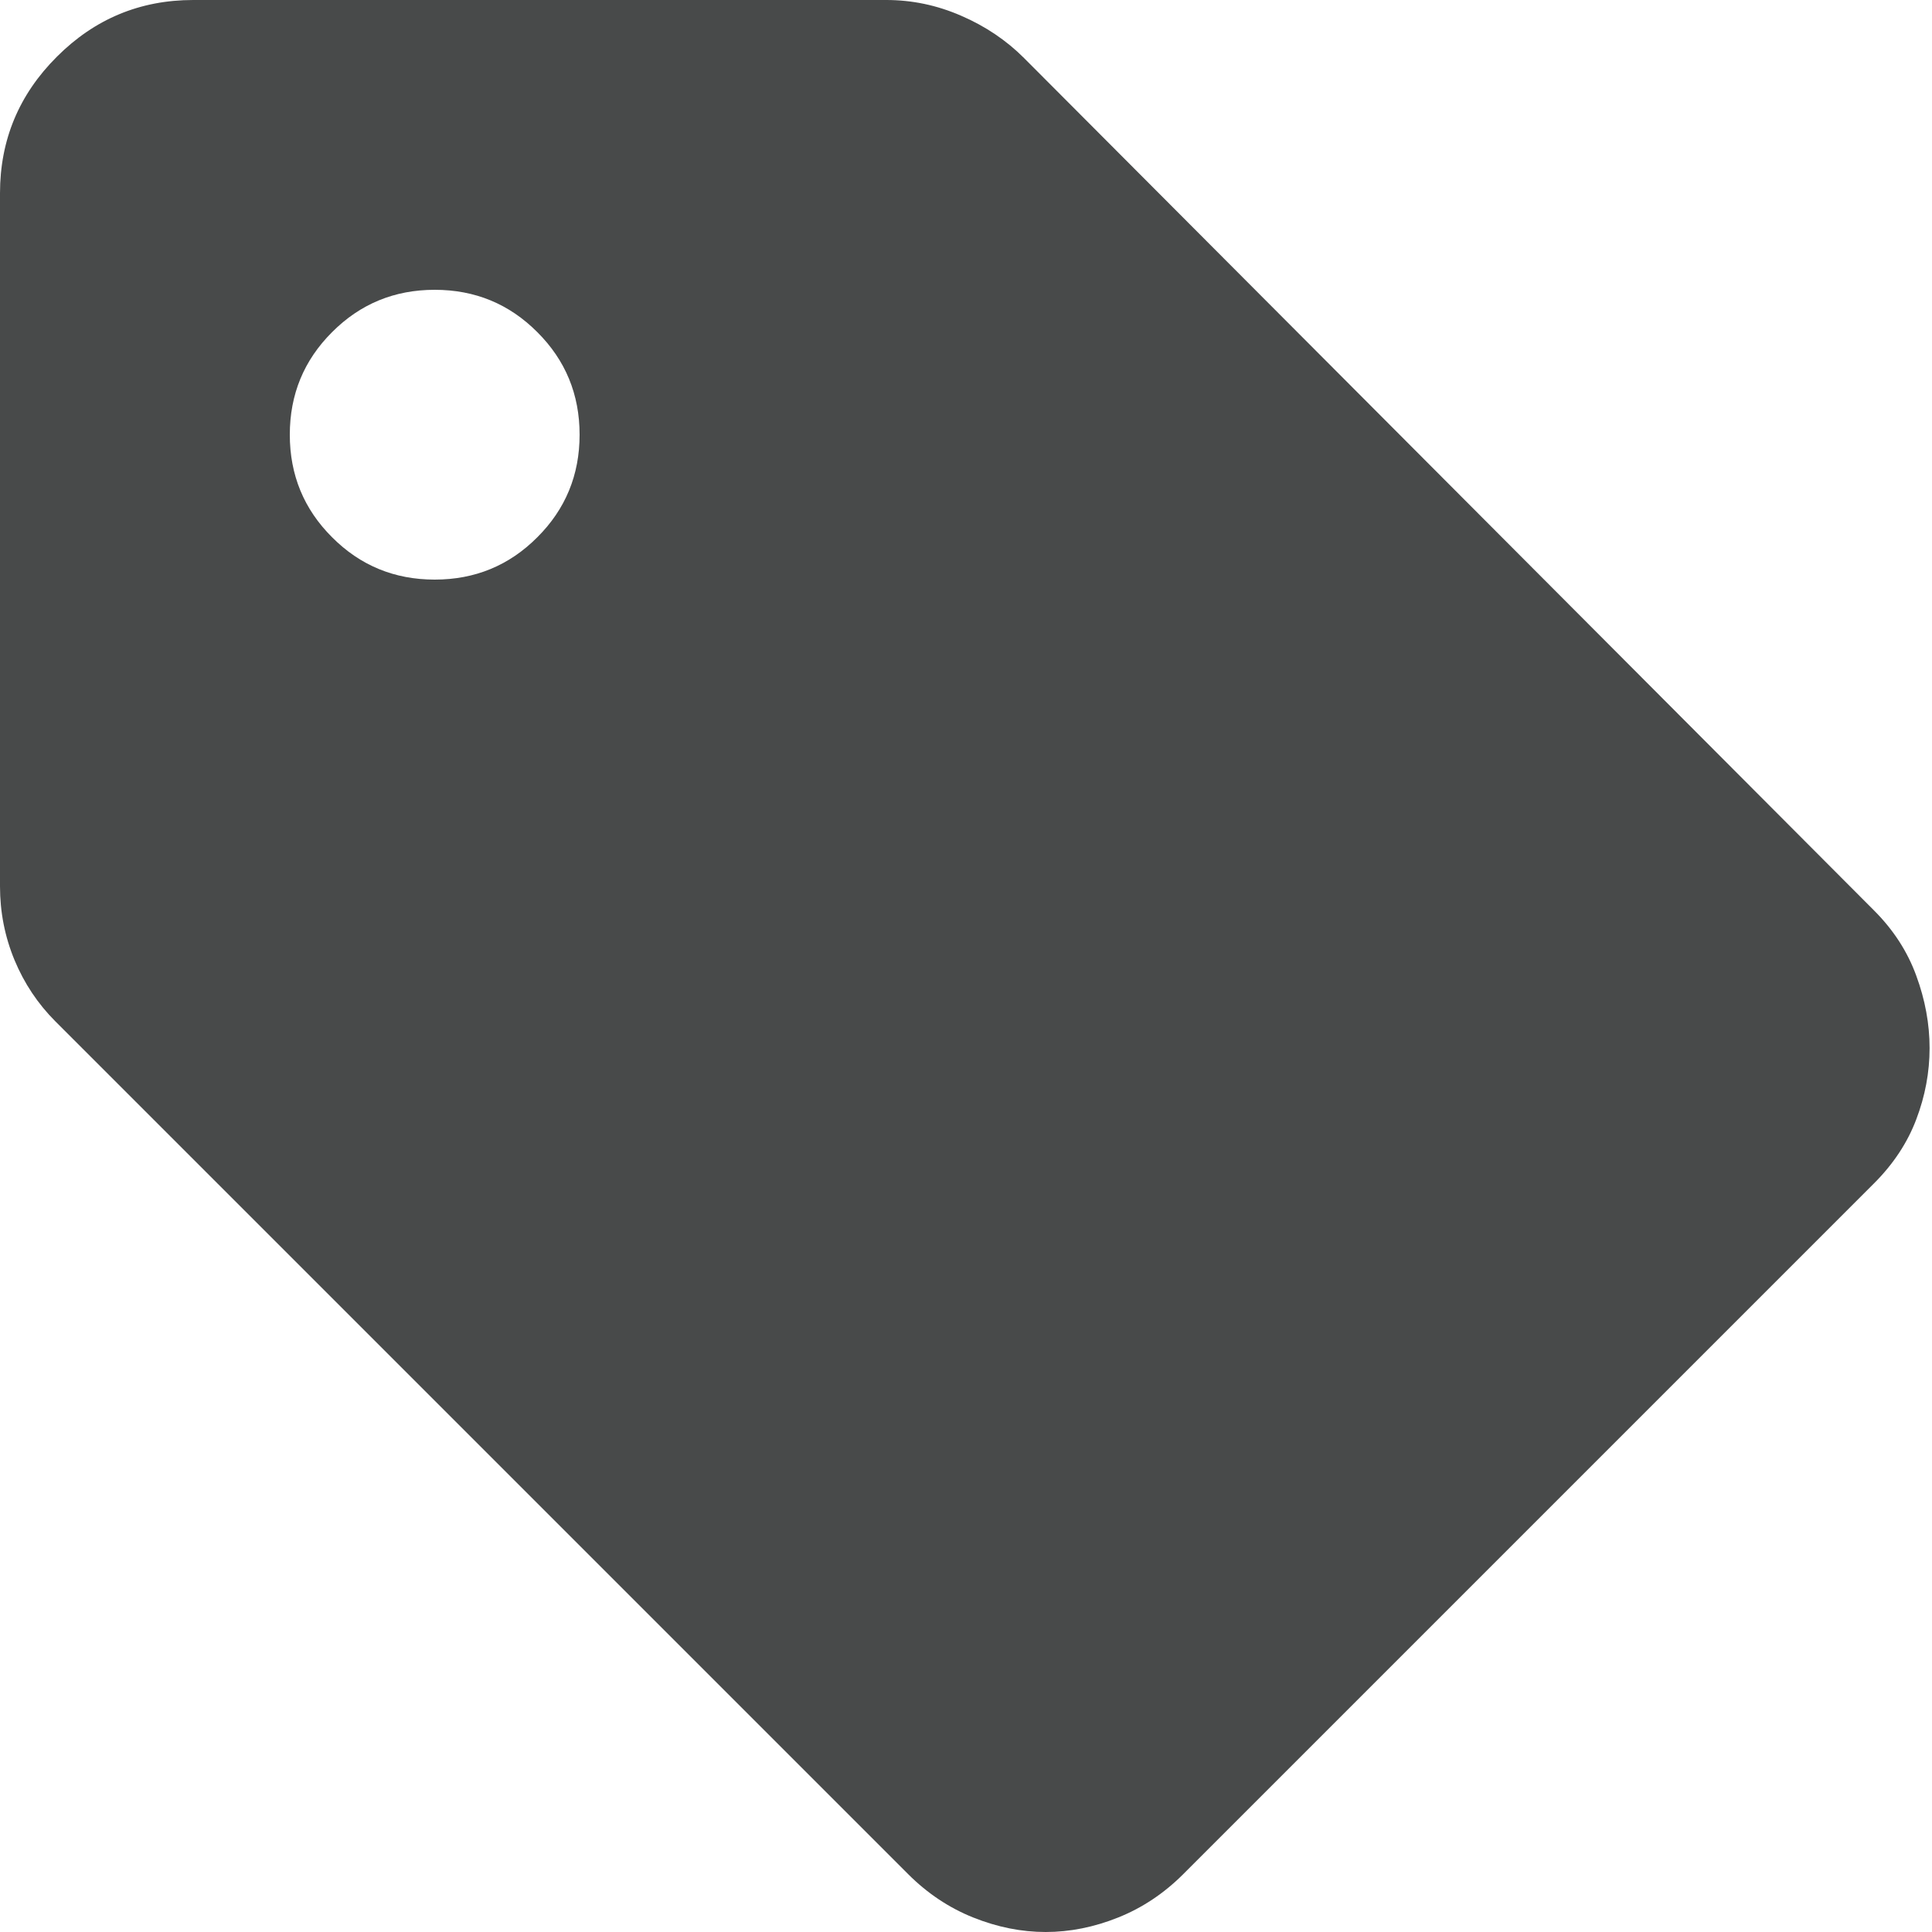 <svg width="20" height="20" viewBox="0 0 20 20" fill="none" xmlns="http://www.w3.org/2000/svg">
<path d="M19.4 12.25L12.25 19.4C12.05 19.6 11.825 19.75 11.575 19.85C11.325 19.95 11.075 20 10.825 20C10.575 20 10.325 19.95 10.075 19.85C9.825 19.75 9.6 19.6 9.4 19.4L0.575 10.575C0.392 10.392 0.25 10.179 0.15 9.938C0.05 9.696 0 9.442 0 9.175V2C0 1.45 0.196 0.979 0.588 0.588C0.979 0.196 1.45 0 2 0H9.175C9.442 0 9.7 0.054 9.95 0.163C10.2 0.271 10.417 0.417 10.6 0.6L19.4 9.425C19.6 9.625 19.746 9.85 19.837 10.1C19.929 10.35 19.975 10.6 19.975 10.85C19.975 11.1 19.929 11.346 19.837 11.588C19.746 11.829 19.6 12.05 19.4 12.25ZM4.5 6C4.917 6 5.271 5.854 5.562 5.562C5.854 5.271 6 4.917 6 4.5C6 4.083 5.854 3.729 5.562 3.438C5.271 3.146 4.917 3 4.5 3C4.083 3 3.729 3.146 3.438 3.438C3.146 3.729 3 4.083 3 4.5C3 4.917 3.146 5.271 3.438 5.562C3.729 5.854 4.083 6 4.5 6Z" fill="#484A4A"/>
</svg>
